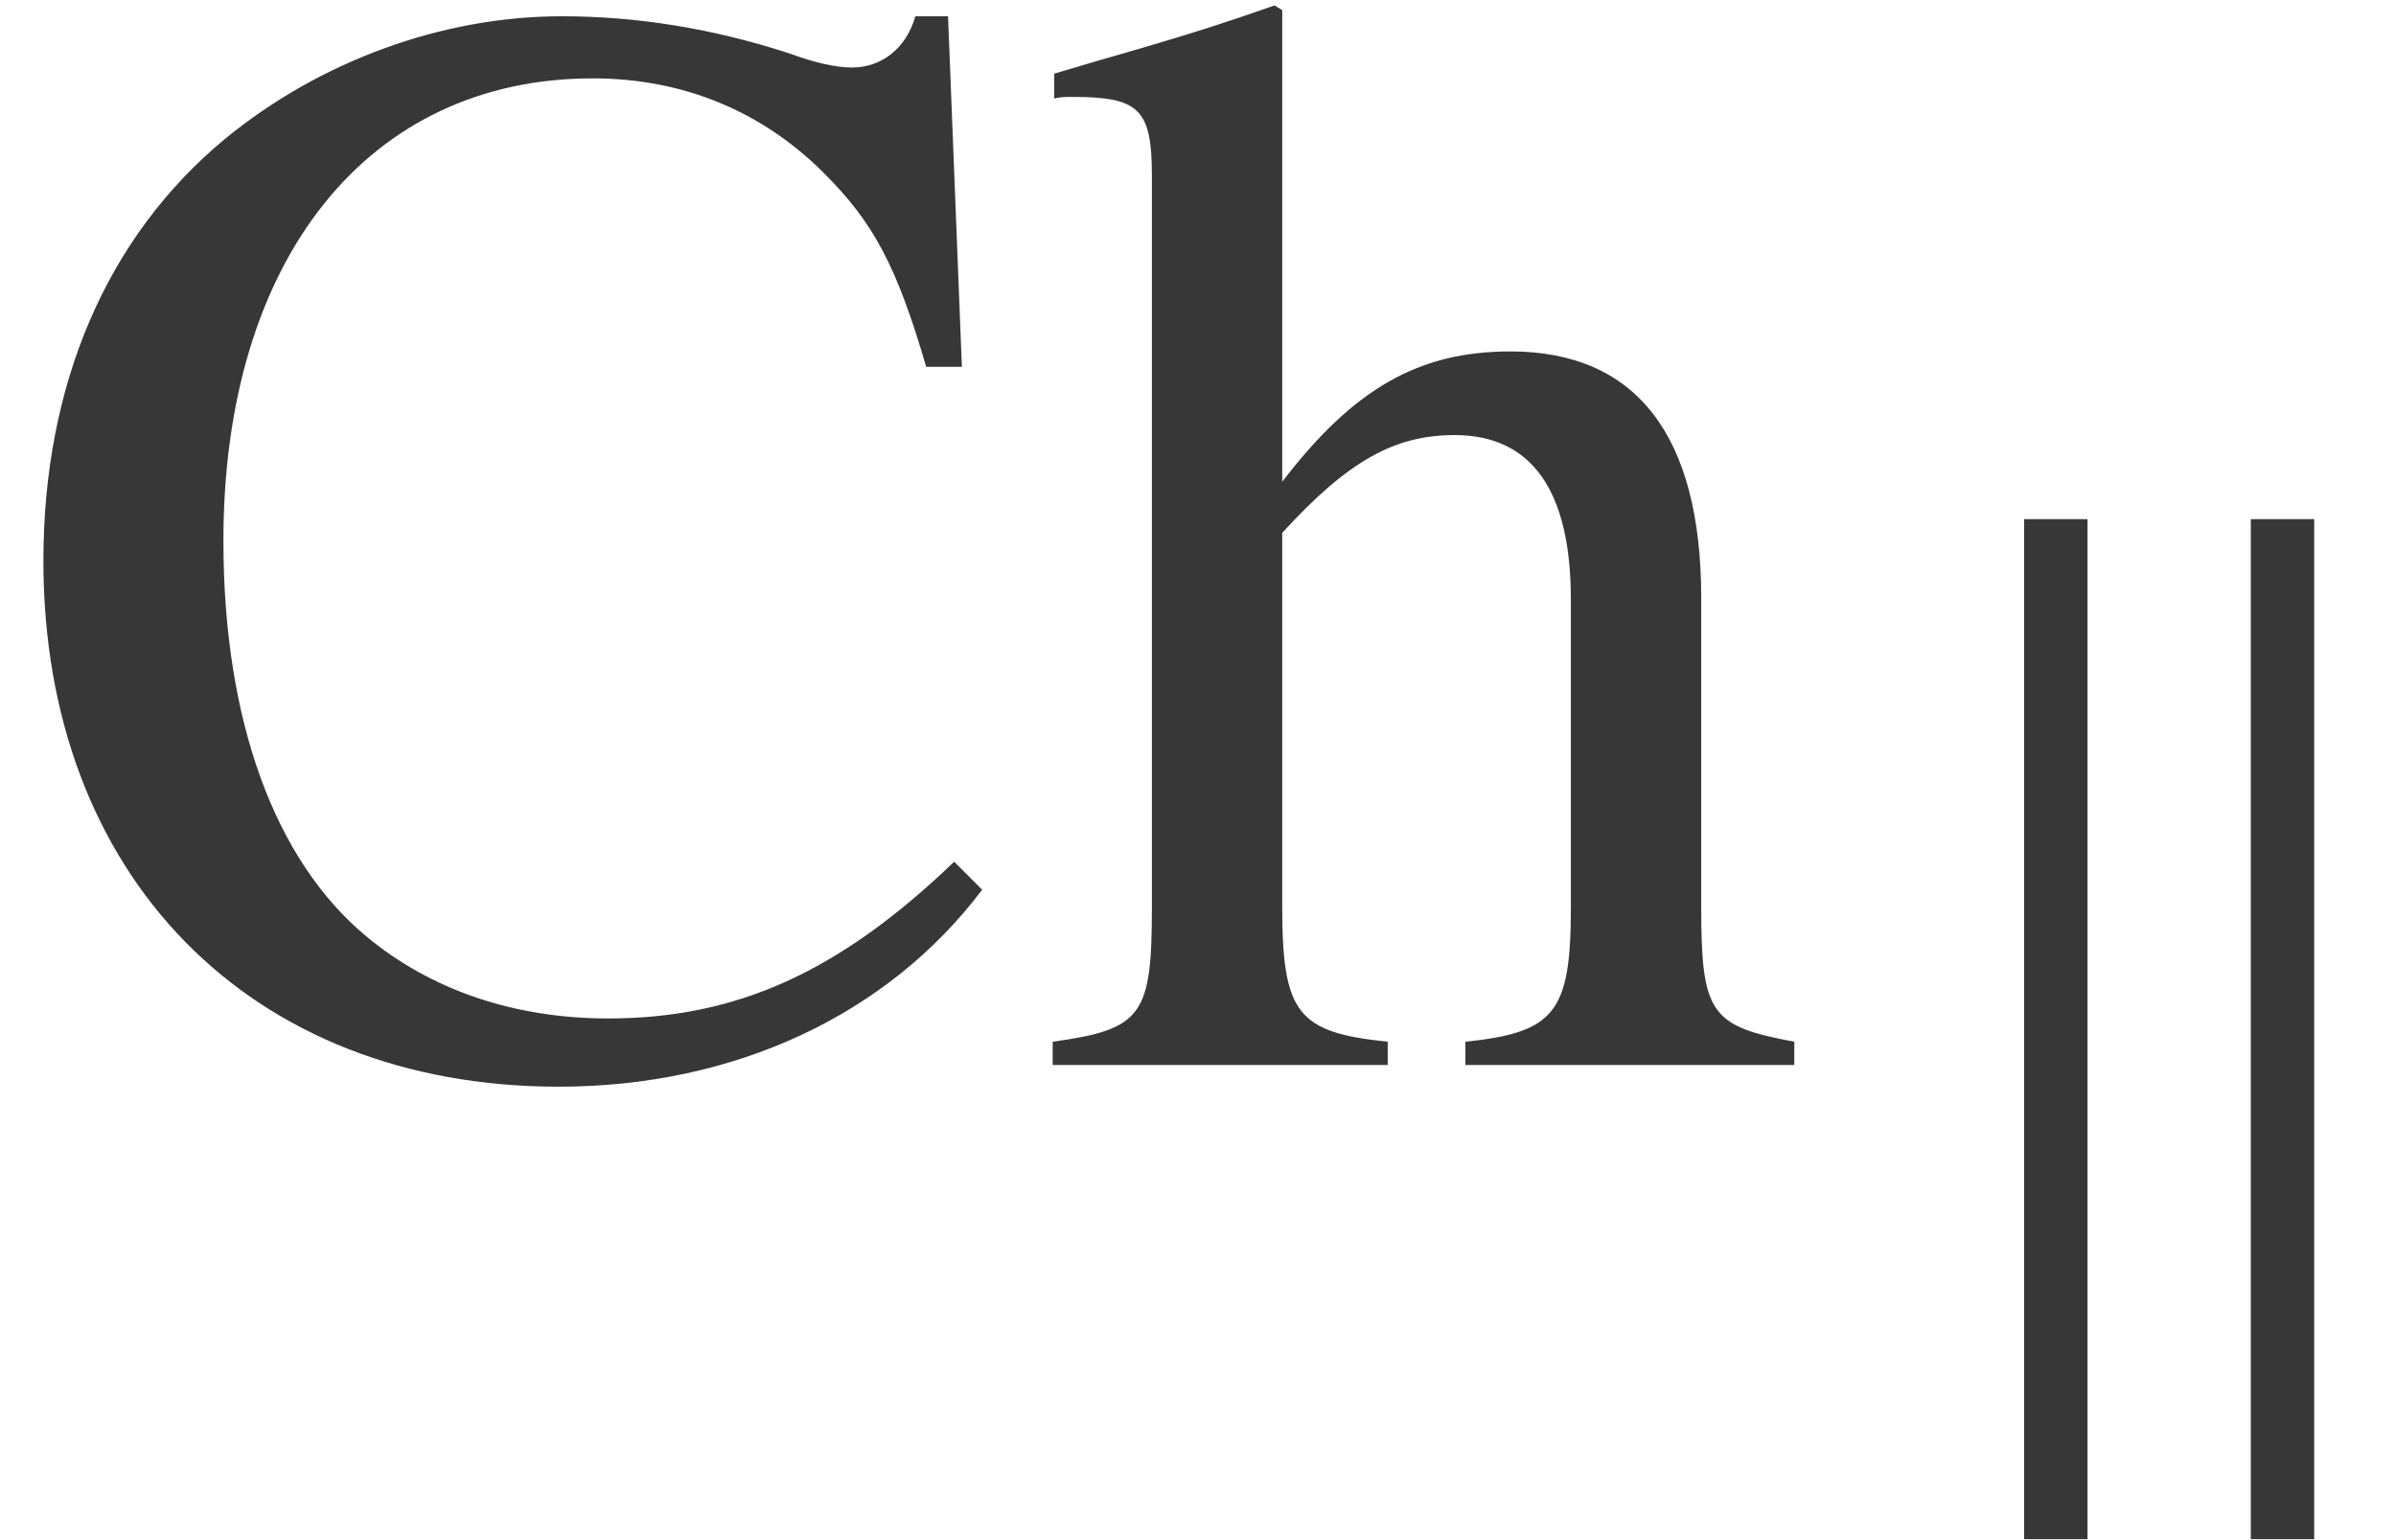 <?xml version='1.0' encoding='UTF-8'?>
<!-- This file was generated by dvisvgm 2.6.3 -->
<svg version='1.1' xmlns='http://www.w3.org/2000/svg' xmlns:xlink='http://www.w3.org/1999/xlink' width='16.784pt' height='10.792pt' viewBox='70.735 61.281 16.784 10.792'>
<defs>
<path id='g1-107' d='M2.604 1.532V-5.614H2.16V1.532H2.604ZM1.016 1.532V-5.614H0.572V1.532H1.016Z'/>
<path id='g5-67' d='M6.88 -1.228L6.684 -1.424C5.88 -0.652 5.162 -0.326 4.26 -0.326C3.608 -0.326 3.021 -0.522 2.565 -0.902C1.924 -1.435 1.565 -2.413 1.565 -3.673C1.565 -5.641 2.576 -6.912 4.152 -6.912C4.782 -6.912 5.336 -6.684 5.771 -6.249C6.119 -5.902 6.282 -5.597 6.488 -4.891H6.738L6.641 -7.347H6.412C6.347 -7.119 6.173 -6.988 5.967 -6.988C5.858 -6.988 5.706 -7.021 5.532 -7.086C4.999 -7.26 4.467 -7.347 3.934 -7.347C3.097 -7.347 2.239 -7.032 1.576 -6.488C0.75 -5.804 0.304 -4.771 0.304 -3.532C0.304 -1.326 1.75 0.152 3.913 0.152C5.141 0.152 6.217 -0.348 6.88 -1.228Z'/>
<path id='g5-104' d='M5.293 0V-0.163C4.706 -0.272 4.641 -0.359 4.641 -1.109V-3.271C4.641 -4.413 4.184 -4.999 3.304 -4.999C2.663 -4.999 2.206 -4.739 1.706 -4.086V-7.39L1.652 -7.423C1.282 -7.293 1.011 -7.206 0.402 -7.032L0.109 -6.945V-6.771C0.152 -6.782 0.185 -6.782 0.239 -6.782C0.706 -6.782 0.793 -6.695 0.793 -6.228V-1.109C0.793 -0.348 0.728 -0.25 0.098 -0.163V0H2.445V-0.163C1.815 -0.228 1.706 -0.359 1.706 -1.109V-3.728C2.163 -4.228 2.489 -4.413 2.913 -4.413C3.456 -4.413 3.728 -4.021 3.728 -3.26V-1.109C3.728 -0.37 3.619 -0.228 2.989 -0.163V0H5.293Z'/>
</defs>
<g id='page1'>
<g fill='#373737'>
<use x='70.735' y='68.742' xlink:href='#g5-67'/>
<use x='78.011' y='68.742' xlink:href='#g5-104'/>
<use x='84.342' y='70.532' xlink:href='#g1-107'/>
</g>
</g>
</svg><!--Rendered by QuickLaTeX.com-->